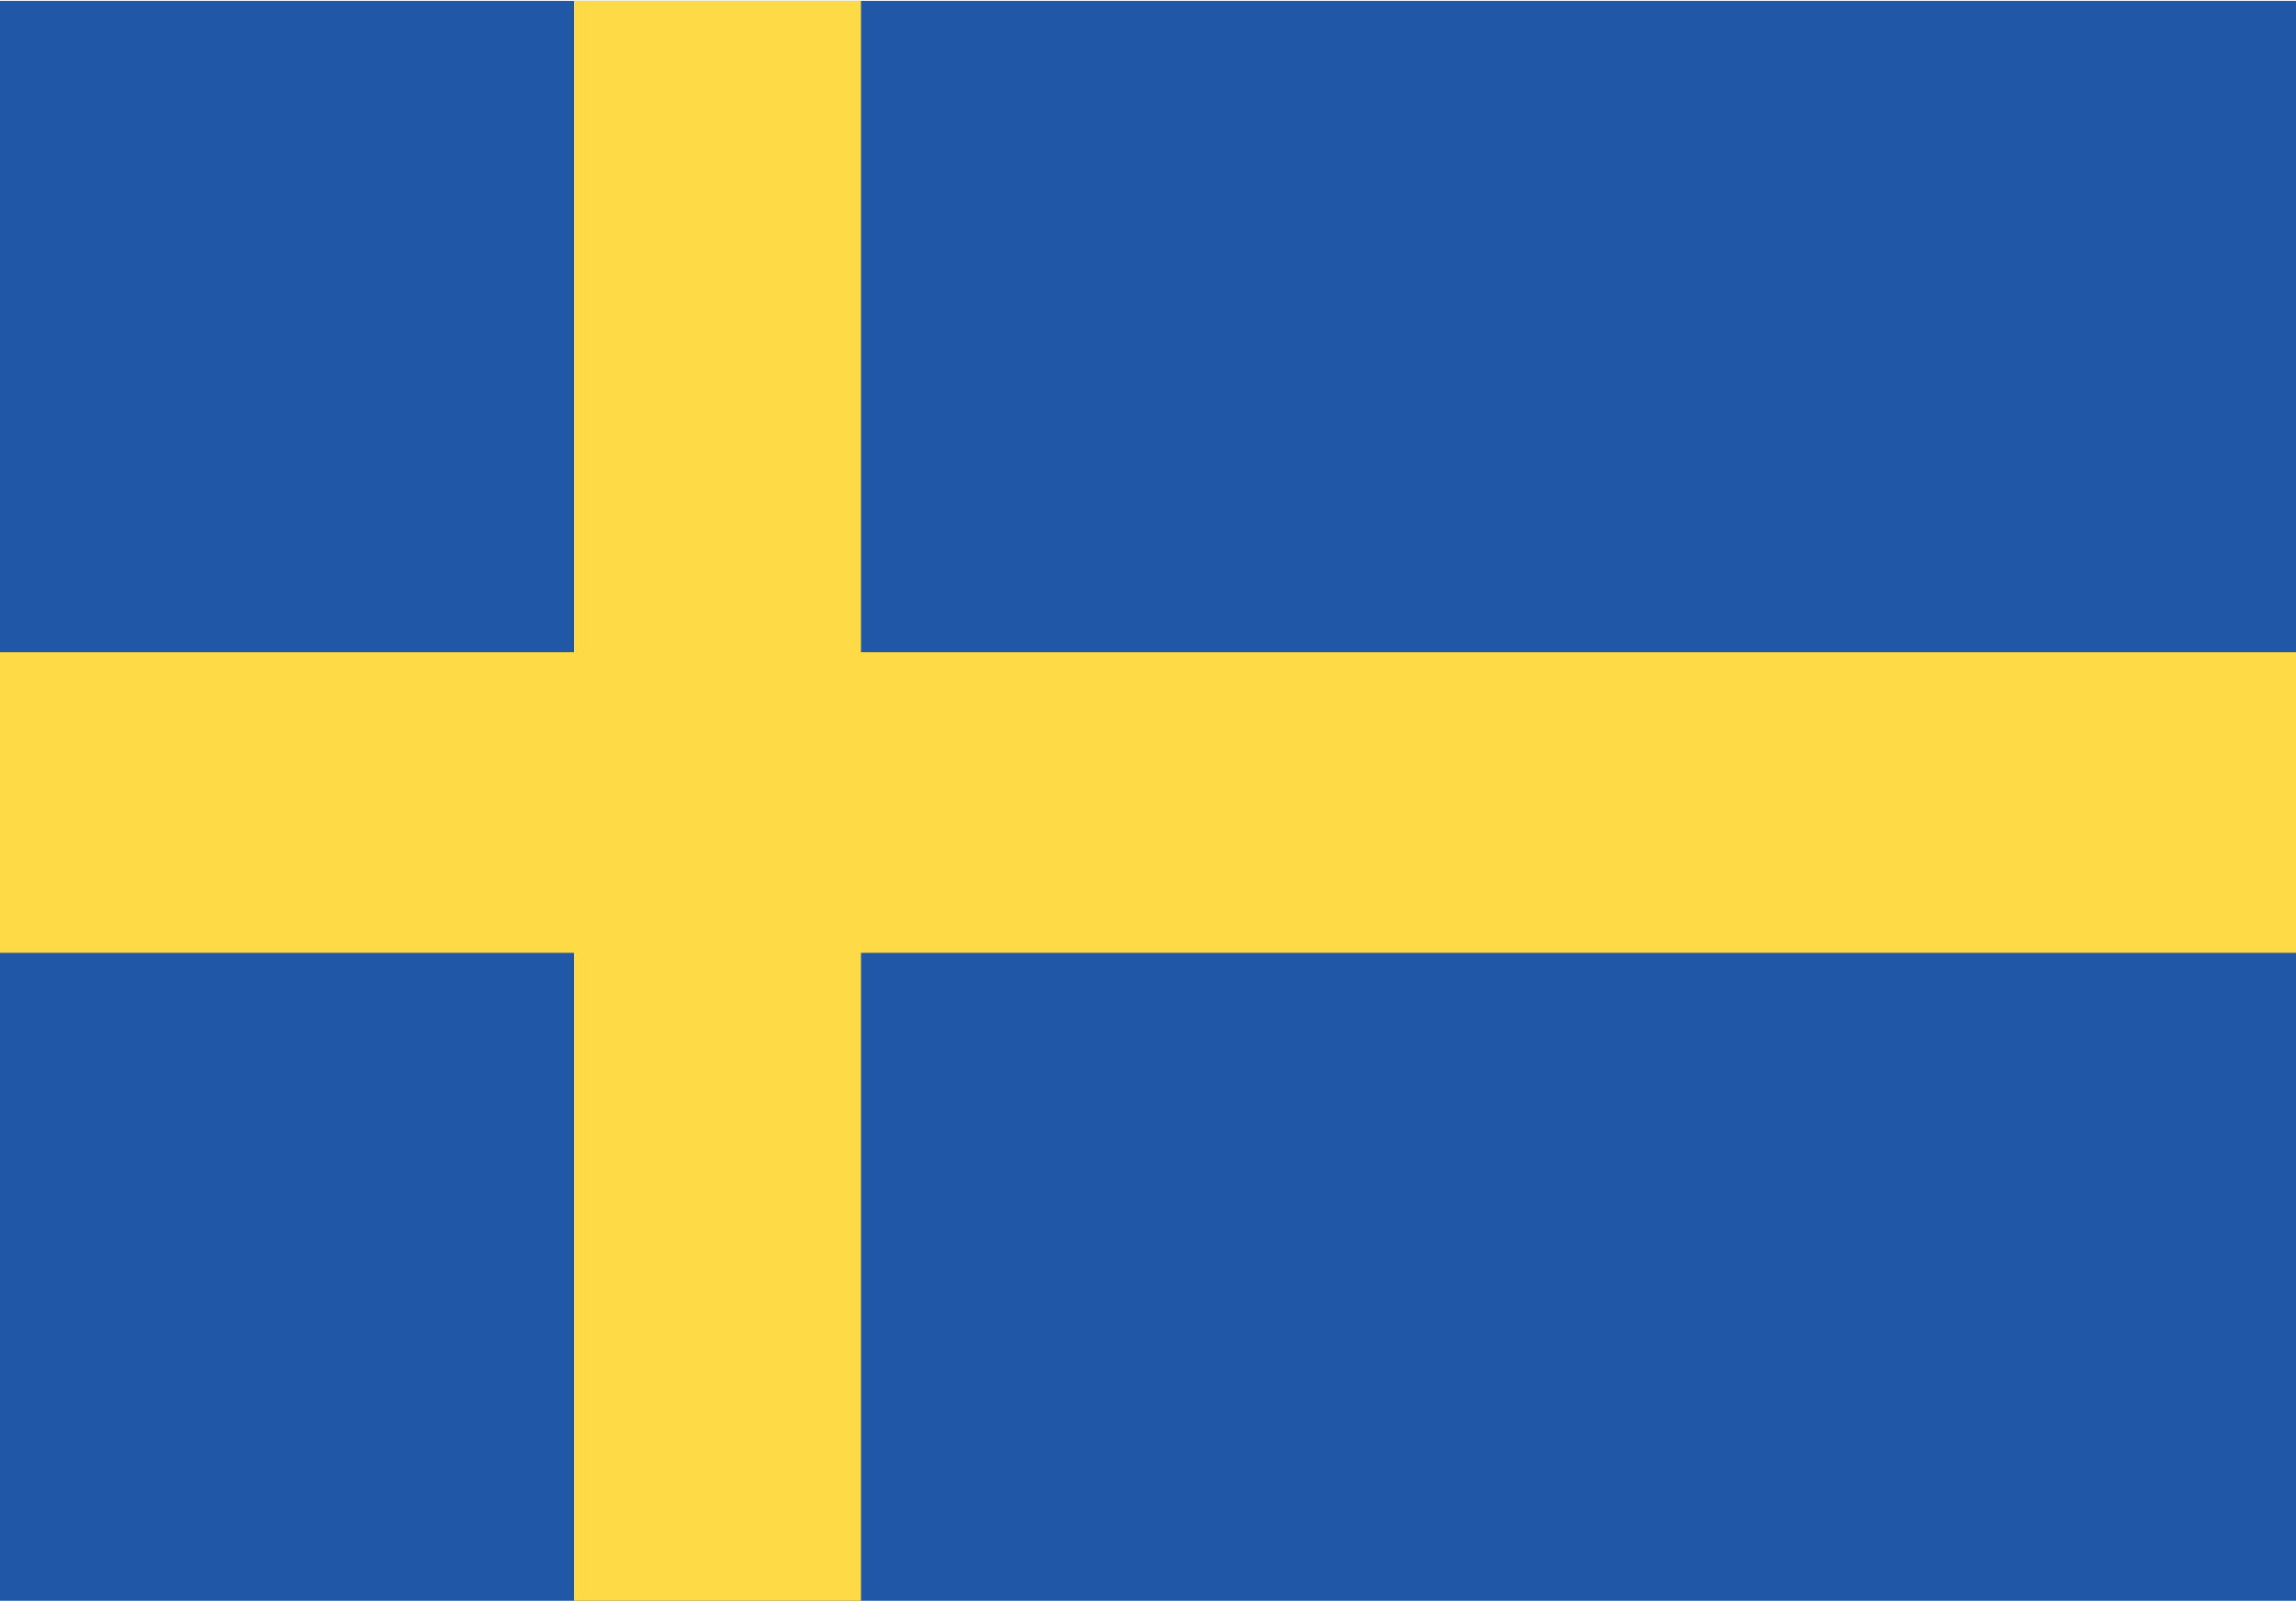<svg id="Layer_1" data-name="Layer 1" xmlns="http://www.w3.org/2000/svg" viewBox="0 0 416 289.99"><defs><style>.cls-1{fill:#2057a7;}.cls-2{fill:#feda46;}</style></defs><title>bandeira</title><rect class="cls-1" y="0.15" width="416" height="290.48"/><polygon class="cls-2" points="156 0.14 104 0.14 104 118.15 0 118.15 0 172.61 104 172.61 104 290.61 156 290.61 156 172.61 416 172.61 416 118.15 156 118.15 156 0.14"/></svg>